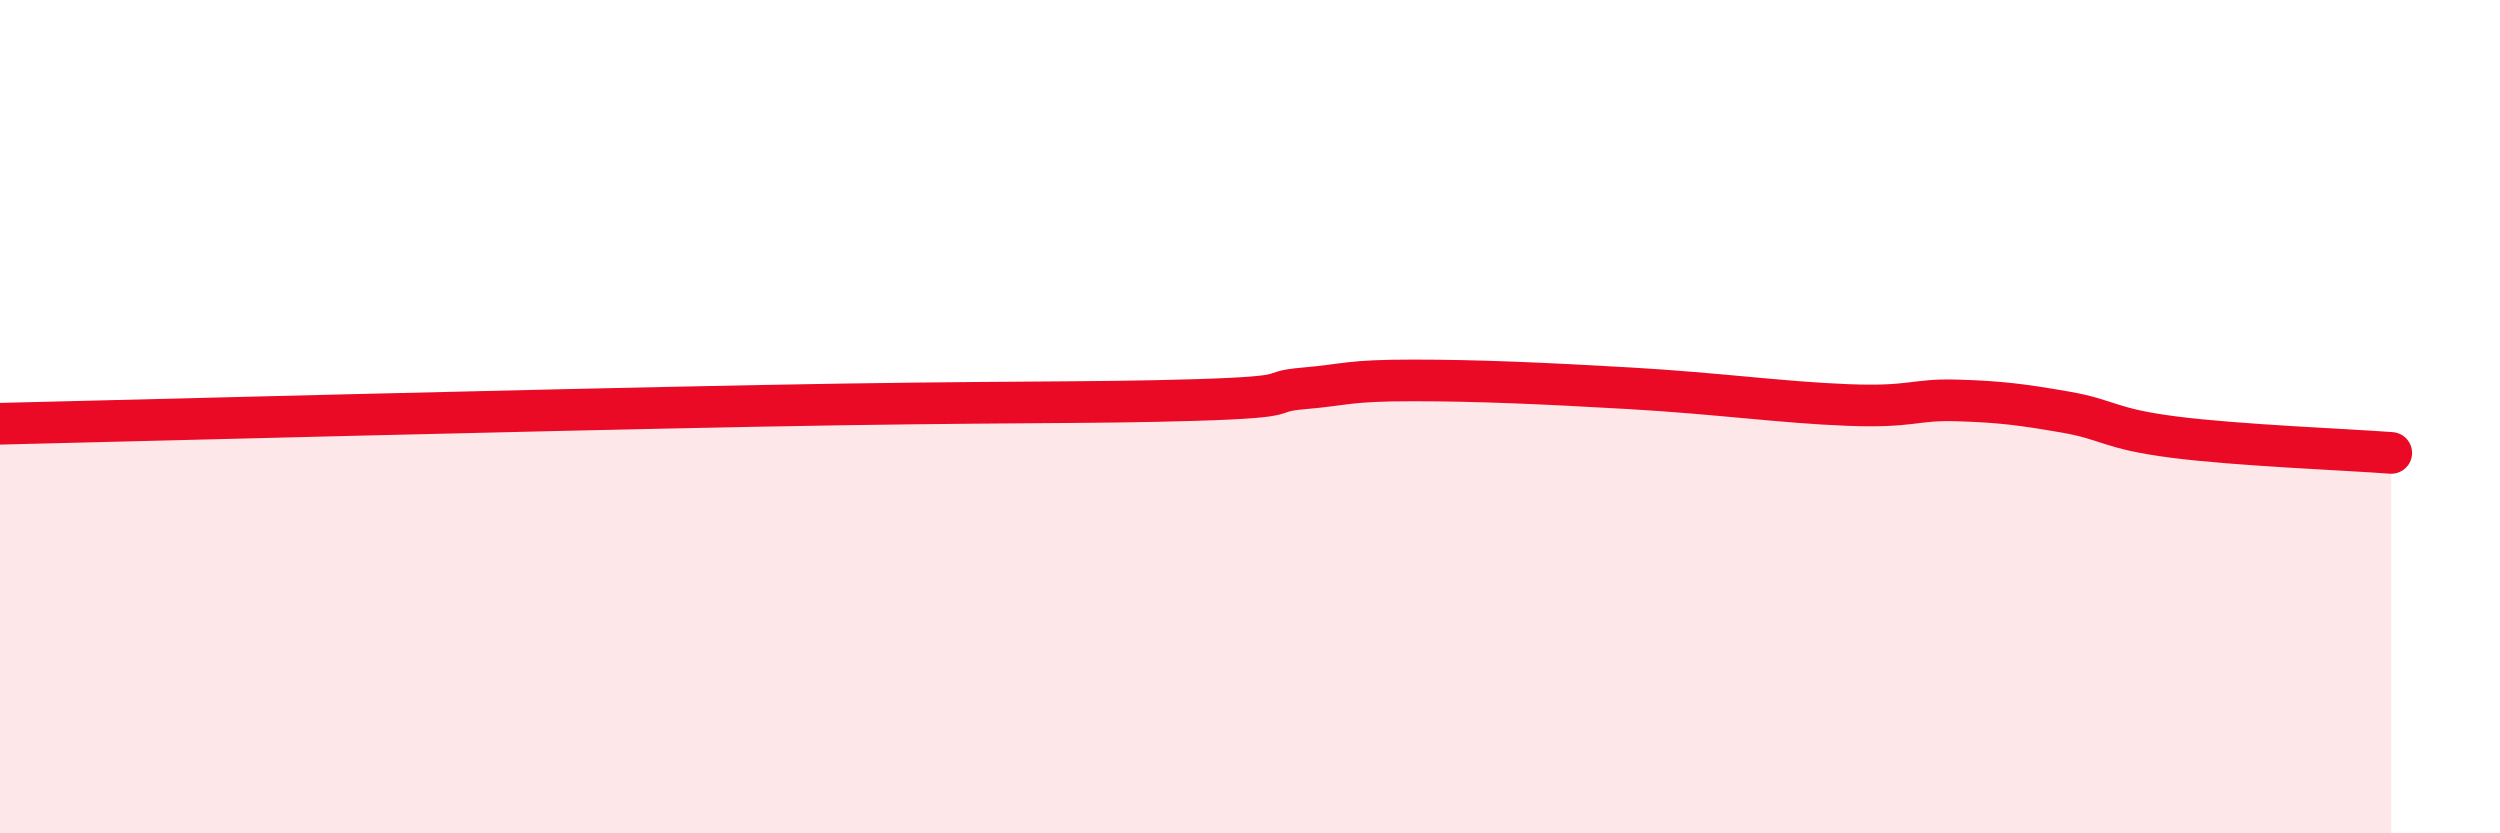 
    <svg width="60" height="20" viewBox="0 0 60 20" xmlns="http://www.w3.org/2000/svg">
      <path
        d="M 0,10.17 C 3.65,10.08 12.52,9.85 18.26,9.74 C 24,9.63 26.09,9.68 28.7,9.6 C 31.31,9.52 30.26,9.41 31.3,9.32 C 32.34,9.23 32.34,9.13 33.91,9.13 C 35.48,9.13 37.04,9.2 39.13,9.32 C 41.22,9.44 42.78,9.66 44.35,9.72 C 45.92,9.78 45.92,9.58 46.96,9.61 C 48,9.64 48.53,9.71 49.57,9.89 C 50.61,10.07 50.61,10.29 52.17,10.49 C 53.73,10.69 56.35,10.79 57.39,10.87L57.39 20L0 20Z"
        fill="#EB0A25"
        opacity="0.1"
        stroke-linecap="round"
        stroke-linejoin="round"
      />
      <path
        d="M 0,10.17 C 3.65,10.08 12.52,9.85 18.26,9.74 C 24,9.63 26.09,9.68 28.7,9.6 C 31.31,9.52 30.26,9.41 31.3,9.32 C 32.34,9.23 32.34,9.13 33.91,9.13 C 35.48,9.13 37.04,9.2 39.13,9.32 C 41.22,9.44 42.78,9.66 44.35,9.72 C 45.92,9.78 45.92,9.58 46.96,9.61 C 48,9.64 48.53,9.71 49.57,9.89 C 50.61,10.07 50.61,10.29 52.17,10.49 C 53.73,10.69 56.35,10.79 57.39,10.87"
        stroke="#EB0A25"
        stroke-width="1"
        fill="none"
        stroke-linecap="round"
        stroke-linejoin="round"
      />
    </svg>
  